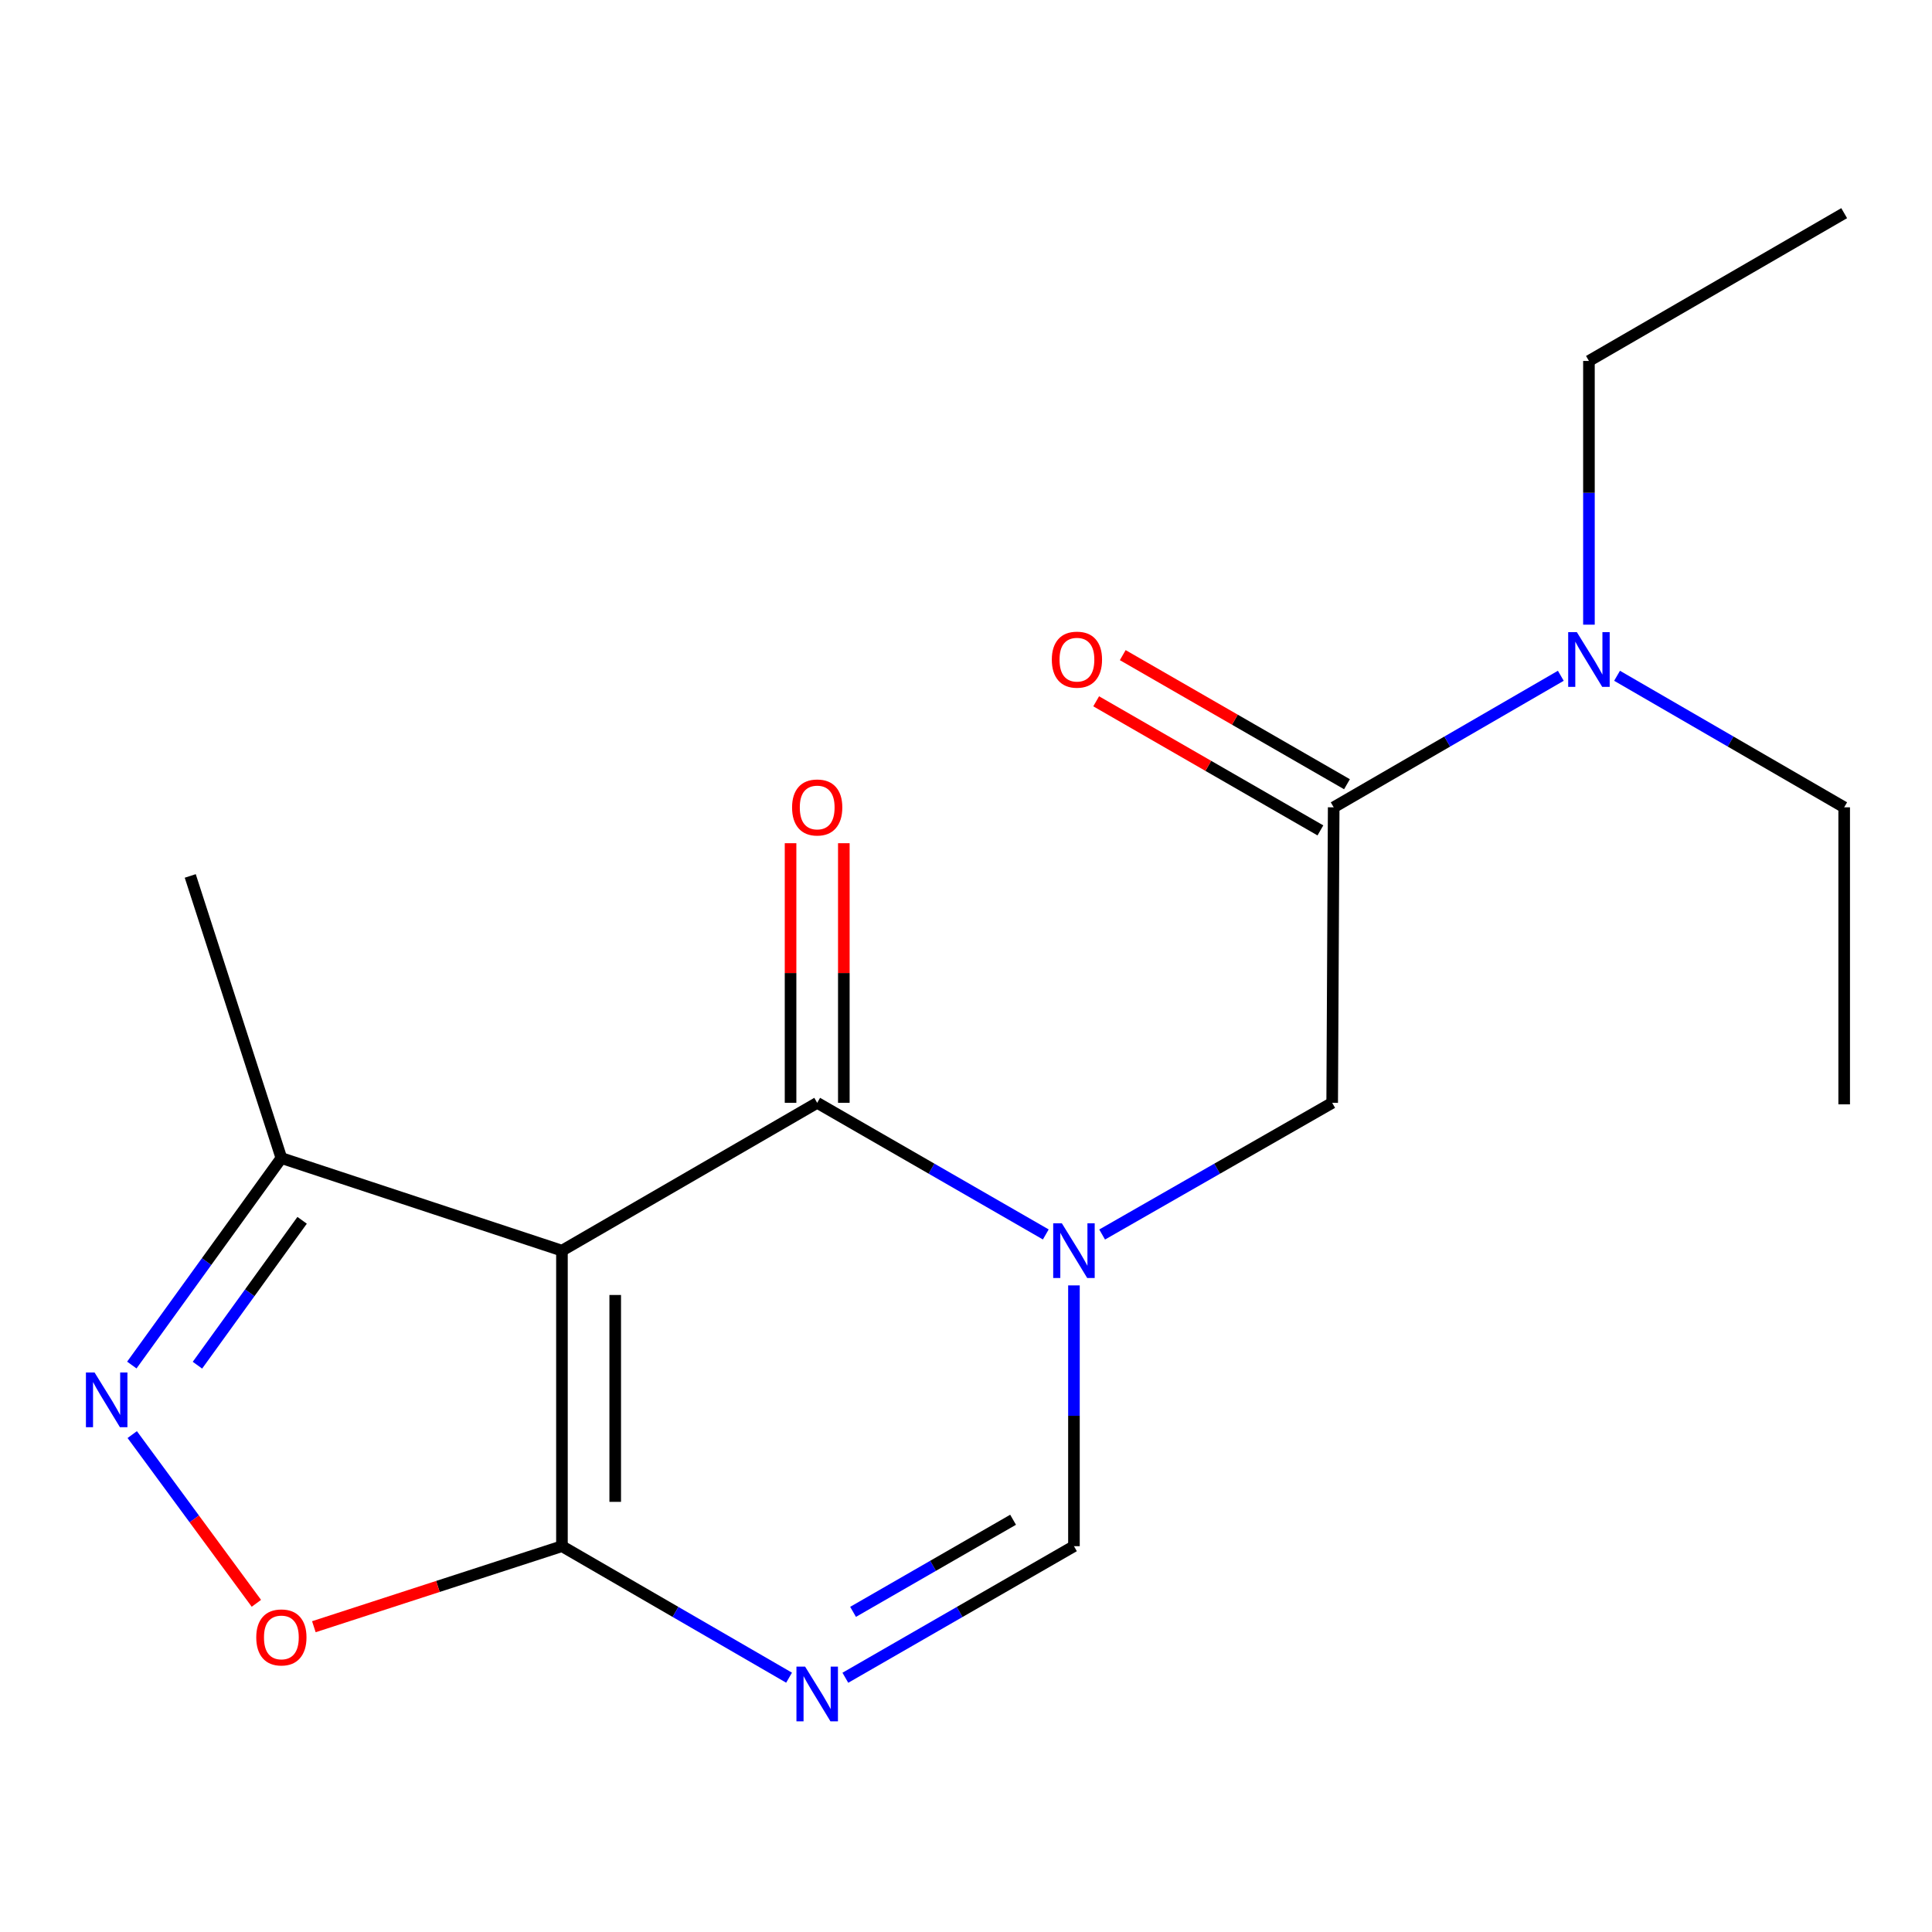 <?xml version='1.0' encoding='iso-8859-1'?>
<svg version='1.1' baseProfile='full'
              xmlns='http://www.w3.org/2000/svg'
                      xmlns:rdkit='http://www.rdkit.org/xml'
                      xmlns:xlink='http://www.w3.org/1999/xlink'
                  xml:space='preserve'
width='1000px' height='1000px' viewBox='0 0 1000 1000'>
<!-- END OF HEADER -->
<rect style='opacity:1.0;fill:#FFFFFF;stroke:none' width='1000' height='1000' x='0' y='0'> </rect>
<path class='bond-1' d='M 290.863,647.338 L 422.978,570.826' style='fill:none;fill-rule:evenodd;stroke:#000000;stroke-width:6px;stroke-linecap:butt;stroke-linejoin:miter;stroke-opacity:1' />
<path class='bond-2' d='M 290.863,647.338 L 290.863,800.3' style='fill:none;fill-rule:evenodd;stroke:#000000;stroke-width:6px;stroke-linecap:butt;stroke-linejoin:miter;stroke-opacity:1' />
<path class='bond-2' d='M 318.435,670.282 L 318.435,777.356' style='fill:none;fill-rule:evenodd;stroke:#000000;stroke-width:6px;stroke-linecap:butt;stroke-linejoin:miter;stroke-opacity:1' />
<path class='bond-7' d='M 290.863,647.338 L 145.637,599.409' style='fill:none;fill-rule:evenodd;stroke:#000000;stroke-width:6px;stroke-linecap:butt;stroke-linejoin:miter;stroke-opacity:1' />
<path class='bond-0' d='M 541.3,638.948 L 482.139,604.887' style='fill:none;fill-rule:evenodd;stroke:#0000FF;stroke-width:6px;stroke-linecap:butt;stroke-linejoin:miter;stroke-opacity:1' />
<path class='bond-0' d='M 482.139,604.887 L 422.978,570.826' style='fill:none;fill-rule:evenodd;stroke:#000000;stroke-width:6px;stroke-linecap:butt;stroke-linejoin:miter;stroke-opacity:1' />
<path class='bond-9' d='M 570.464,638.986 L 630,604.906' style='fill:none;fill-rule:evenodd;stroke:#0000FF;stroke-width:6px;stroke-linecap:butt;stroke-linejoin:miter;stroke-opacity:1' />
<path class='bond-9' d='M 630,604.906 L 689.535,570.826' style='fill:none;fill-rule:evenodd;stroke:#000000;stroke-width:6px;stroke-linecap:butt;stroke-linejoin:miter;stroke-opacity:1' />
<path class='bond-19' d='M 555.874,665.322 L 555.874,732.811' style='fill:none;fill-rule:evenodd;stroke:#0000FF;stroke-width:6px;stroke-linecap:butt;stroke-linejoin:miter;stroke-opacity:1' />
<path class='bond-19' d='M 555.874,732.811 L 555.874,800.3' style='fill:none;fill-rule:evenodd;stroke:#000000;stroke-width:6px;stroke-linecap:butt;stroke-linejoin:miter;stroke-opacity:1' />
<path class='bond-10' d='M 436.764,570.826 L 436.764,503.638' style='fill:none;fill-rule:evenodd;stroke:#000000;stroke-width:6px;stroke-linecap:butt;stroke-linejoin:miter;stroke-opacity:1' />
<path class='bond-10' d='M 436.764,503.638 L 436.764,436.449' style='fill:none;fill-rule:evenodd;stroke:#FF0000;stroke-width:6px;stroke-linecap:butt;stroke-linejoin:miter;stroke-opacity:1' />
<path class='bond-10' d='M 409.192,570.826 L 409.192,503.638' style='fill:none;fill-rule:evenodd;stroke:#000000;stroke-width:6px;stroke-linecap:butt;stroke-linejoin:miter;stroke-opacity:1' />
<path class='bond-10' d='M 409.192,503.638 L 409.192,436.449' style='fill:none;fill-rule:evenodd;stroke:#FF0000;stroke-width:6px;stroke-linecap:butt;stroke-linejoin:miter;stroke-opacity:1' />
<path class='bond-3' d='M 290.863,800.3 L 349.642,834.334' style='fill:none;fill-rule:evenodd;stroke:#000000;stroke-width:6px;stroke-linecap:butt;stroke-linejoin:miter;stroke-opacity:1' />
<path class='bond-3' d='M 349.642,834.334 L 408.421,868.368' style='fill:none;fill-rule:evenodd;stroke:#0000FF;stroke-width:6px;stroke-linecap:butt;stroke-linejoin:miter;stroke-opacity:1' />
<path class='bond-6' d='M 290.863,800.3 L 226.659,821.144' style='fill:none;fill-rule:evenodd;stroke:#000000;stroke-width:6px;stroke-linecap:butt;stroke-linejoin:miter;stroke-opacity:1' />
<path class='bond-6' d='M 226.659,821.144 L 162.454,841.988' style='fill:none;fill-rule:evenodd;stroke:#FF0000;stroke-width:6px;stroke-linecap:butt;stroke-linejoin:miter;stroke-opacity:1' />
<path class='bond-5' d='M 437.551,868.407 L 496.713,834.354' style='fill:none;fill-rule:evenodd;stroke:#0000FF;stroke-width:6px;stroke-linecap:butt;stroke-linejoin:miter;stroke-opacity:1' />
<path class='bond-5' d='M 496.713,834.354 L 555.874,800.3' style='fill:none;fill-rule:evenodd;stroke:#000000;stroke-width:6px;stroke-linecap:butt;stroke-linejoin:miter;stroke-opacity:1' />
<path class='bond-5' d='M 441.545,834.295 L 482.958,810.458' style='fill:none;fill-rule:evenodd;stroke:#0000FF;stroke-width:6px;stroke-linecap:butt;stroke-linejoin:miter;stroke-opacity:1' />
<path class='bond-5' d='M 482.958,810.458 L 524.371,786.62' style='fill:none;fill-rule:evenodd;stroke:#000000;stroke-width:6px;stroke-linecap:butt;stroke-linejoin:miter;stroke-opacity:1' />
<path class='bond-4' d='M 68.235,706.549 L 106.936,652.979' style='fill:none;fill-rule:evenodd;stroke:#0000FF;stroke-width:6px;stroke-linecap:butt;stroke-linejoin:miter;stroke-opacity:1' />
<path class='bond-4' d='M 106.936,652.979 L 145.637,599.409' style='fill:none;fill-rule:evenodd;stroke:#000000;stroke-width:6px;stroke-linecap:butt;stroke-linejoin:miter;stroke-opacity:1' />
<path class='bond-4' d='M 102.195,706.624 L 129.286,669.125' style='fill:none;fill-rule:evenodd;stroke:#0000FF;stroke-width:6px;stroke-linecap:butt;stroke-linejoin:miter;stroke-opacity:1' />
<path class='bond-4' d='M 129.286,669.125 L 156.376,631.626' style='fill:none;fill-rule:evenodd;stroke:#000000;stroke-width:6px;stroke-linecap:butt;stroke-linejoin:miter;stroke-opacity:1' />
<path class='bond-18' d='M 68.443,742.543 L 100.573,786.207' style='fill:none;fill-rule:evenodd;stroke:#0000FF;stroke-width:6px;stroke-linecap:butt;stroke-linejoin:miter;stroke-opacity:1' />
<path class='bond-18' d='M 100.573,786.207 L 132.704,829.871' style='fill:none;fill-rule:evenodd;stroke:#FF0000;stroke-width:6px;stroke-linecap:butt;stroke-linejoin:miter;stroke-opacity:1' />
<path class='bond-13' d='M 145.637,599.409 L 98.474,453.386' style='fill:none;fill-rule:evenodd;stroke:#000000;stroke-width:6px;stroke-linecap:butt;stroke-linejoin:miter;stroke-opacity:1' />
<path class='bond-8' d='M 690.316,417.865 L 689.535,570.826' style='fill:none;fill-rule:evenodd;stroke:#000000;stroke-width:6px;stroke-linecap:butt;stroke-linejoin:miter;stroke-opacity:1' />
<path class='bond-11' d='M 690.316,417.865 L 749.095,383.824' style='fill:none;fill-rule:evenodd;stroke:#000000;stroke-width:6px;stroke-linecap:butt;stroke-linejoin:miter;stroke-opacity:1' />
<path class='bond-11' d='M 749.095,383.824 L 807.874,349.783' style='fill:none;fill-rule:evenodd;stroke:#0000FF;stroke-width:6px;stroke-linecap:butt;stroke-linejoin:miter;stroke-opacity:1' />
<path class='bond-12' d='M 697.195,405.917 L 639.164,372.507' style='fill:none;fill-rule:evenodd;stroke:#000000;stroke-width:6px;stroke-linecap:butt;stroke-linejoin:miter;stroke-opacity:1' />
<path class='bond-12' d='M 639.164,372.507 L 581.133,339.097' style='fill:none;fill-rule:evenodd;stroke:#FF0000;stroke-width:6px;stroke-linecap:butt;stroke-linejoin:miter;stroke-opacity:1' />
<path class='bond-12' d='M 683.438,429.812 L 625.407,396.402' style='fill:none;fill-rule:evenodd;stroke:#000000;stroke-width:6px;stroke-linecap:butt;stroke-linejoin:miter;stroke-opacity:1' />
<path class='bond-12' d='M 625.407,396.402 L 567.376,362.992' style='fill:none;fill-rule:evenodd;stroke:#FF0000;stroke-width:6px;stroke-linecap:butt;stroke-linejoin:miter;stroke-opacity:1' />
<path class='bond-14' d='M 822.431,323.33 L 822.431,255.079' style='fill:none;fill-rule:evenodd;stroke:#0000FF;stroke-width:6px;stroke-linecap:butt;stroke-linejoin:miter;stroke-opacity:1' />
<path class='bond-14' d='M 822.431,255.079 L 822.431,186.829' style='fill:none;fill-rule:evenodd;stroke:#000000;stroke-width:6px;stroke-linecap:butt;stroke-linejoin:miter;stroke-opacity:1' />
<path class='bond-15' d='M 836.988,349.783 L 895.767,383.824' style='fill:none;fill-rule:evenodd;stroke:#0000FF;stroke-width:6px;stroke-linecap:butt;stroke-linejoin:miter;stroke-opacity:1' />
<path class='bond-15' d='M 895.767,383.824 L 954.545,417.865' style='fill:none;fill-rule:evenodd;stroke:#000000;stroke-width:6px;stroke-linecap:butt;stroke-linejoin:miter;stroke-opacity:1' />
<path class='bond-16' d='M 822.431,186.829 L 954.545,110.333' style='fill:none;fill-rule:evenodd;stroke:#000000;stroke-width:6px;stroke-linecap:butt;stroke-linejoin:miter;stroke-opacity:1' />
<path class='bond-17' d='M 954.545,417.865 L 954.545,571.608' style='fill:none;fill-rule:evenodd;stroke:#000000;stroke-width:6px;stroke-linecap:butt;stroke-linejoin:miter;stroke-opacity:1' />
<path  class='atom-1' d='M 549.614 633.178
L 558.894 648.178
Q 559.814 649.658, 561.294 652.338
Q 562.774 655.018, 562.854 655.178
L 562.854 633.178
L 566.614 633.178
L 566.614 661.498
L 562.734 661.498
L 552.774 645.098
Q 551.614 643.178, 550.374 640.978
Q 549.174 638.778, 548.814 638.098
L 548.814 661.498
L 545.134 661.498
L 545.134 633.178
L 549.614 633.178
' fill='#0000FF'/>
<path  class='atom-4' d='M 416.718 862.636
L 425.998 877.636
Q 426.918 879.116, 428.398 881.796
Q 429.878 884.476, 429.958 884.636
L 429.958 862.636
L 433.718 862.636
L 433.718 890.956
L 429.838 890.956
L 419.878 874.556
Q 418.718 872.636, 417.478 870.436
Q 416.278 868.236, 415.918 867.556
L 415.918 890.956
L 412.238 890.956
L 412.238 862.636
L 416.718 862.636
' fill='#0000FF'/>
<path  class='atom-5' d='M 48.957 710.409
L 58.237 725.409
Q 59.157 726.889, 60.637 729.569
Q 62.117 732.249, 62.197 732.409
L 62.197 710.409
L 65.957 710.409
L 65.957 738.729
L 62.077 738.729
L 52.117 722.329
Q 50.957 720.409, 49.717 718.209
Q 48.517 716.009, 48.157 715.329
L 48.157 738.729
L 44.477 738.729
L 44.477 710.409
L 48.957 710.409
' fill='#0000FF'/>
<path  class='atom-7' d='M 132.637 847.527
Q 132.637 840.727, 135.997 836.927
Q 139.357 833.127, 145.637 833.127
Q 151.917 833.127, 155.277 836.927
Q 158.637 840.727, 158.637 847.527
Q 158.637 854.407, 155.237 858.327
Q 151.837 862.207, 145.637 862.207
Q 139.397 862.207, 135.997 858.327
Q 132.637 854.447, 132.637 847.527
M 145.637 859.007
Q 149.957 859.007, 152.277 856.127
Q 154.637 853.207, 154.637 847.527
Q 154.637 841.967, 152.277 839.167
Q 149.957 836.327, 145.637 836.327
Q 141.317 836.327, 138.957 839.127
Q 136.637 841.927, 136.637 847.527
Q 136.637 853.247, 138.957 856.127
Q 141.317 859.007, 145.637 859.007
' fill='#FF0000'/>
<path  class='atom-11' d='M 409.978 417.945
Q 409.978 411.145, 413.338 407.345
Q 416.698 403.545, 422.978 403.545
Q 429.258 403.545, 432.618 407.345
Q 435.978 411.145, 435.978 417.945
Q 435.978 424.825, 432.578 428.745
Q 429.178 432.625, 422.978 432.625
Q 416.738 432.625, 413.338 428.745
Q 409.978 424.865, 409.978 417.945
M 422.978 429.425
Q 427.298 429.425, 429.618 426.545
Q 431.978 423.625, 431.978 417.945
Q 431.978 412.385, 429.618 409.585
Q 427.298 406.745, 422.978 406.745
Q 418.658 406.745, 416.298 409.545
Q 413.978 412.345, 413.978 417.945
Q 413.978 423.665, 416.298 426.545
Q 418.658 429.425, 422.978 429.425
' fill='#FF0000'/>
<path  class='atom-12' d='M 816.171 327.193
L 825.451 342.193
Q 826.371 343.673, 827.851 346.353
Q 829.331 349.033, 829.411 349.193
L 829.411 327.193
L 833.171 327.193
L 833.171 355.513
L 829.291 355.513
L 819.331 339.113
Q 818.171 337.193, 816.931 334.993
Q 815.731 332.793, 815.371 332.113
L 815.371 355.513
L 811.691 355.513
L 811.691 327.193
L 816.171 327.193
' fill='#0000FF'/>
<path  class='atom-13' d='M 544.421 341.433
Q 544.421 334.633, 547.781 330.833
Q 551.141 327.033, 557.421 327.033
Q 563.701 327.033, 567.061 330.833
Q 570.421 334.633, 570.421 341.433
Q 570.421 348.313, 567.021 352.233
Q 563.621 356.113, 557.421 356.113
Q 551.181 356.113, 547.781 352.233
Q 544.421 348.353, 544.421 341.433
M 557.421 352.913
Q 561.741 352.913, 564.061 350.033
Q 566.421 347.113, 566.421 341.433
Q 566.421 335.873, 564.061 333.073
Q 561.741 330.233, 557.421 330.233
Q 553.101 330.233, 550.741 333.033
Q 548.421 335.833, 548.421 341.433
Q 548.421 347.153, 550.741 350.033
Q 553.101 352.913, 557.421 352.913
' fill='#FF0000'/>
</svg>
